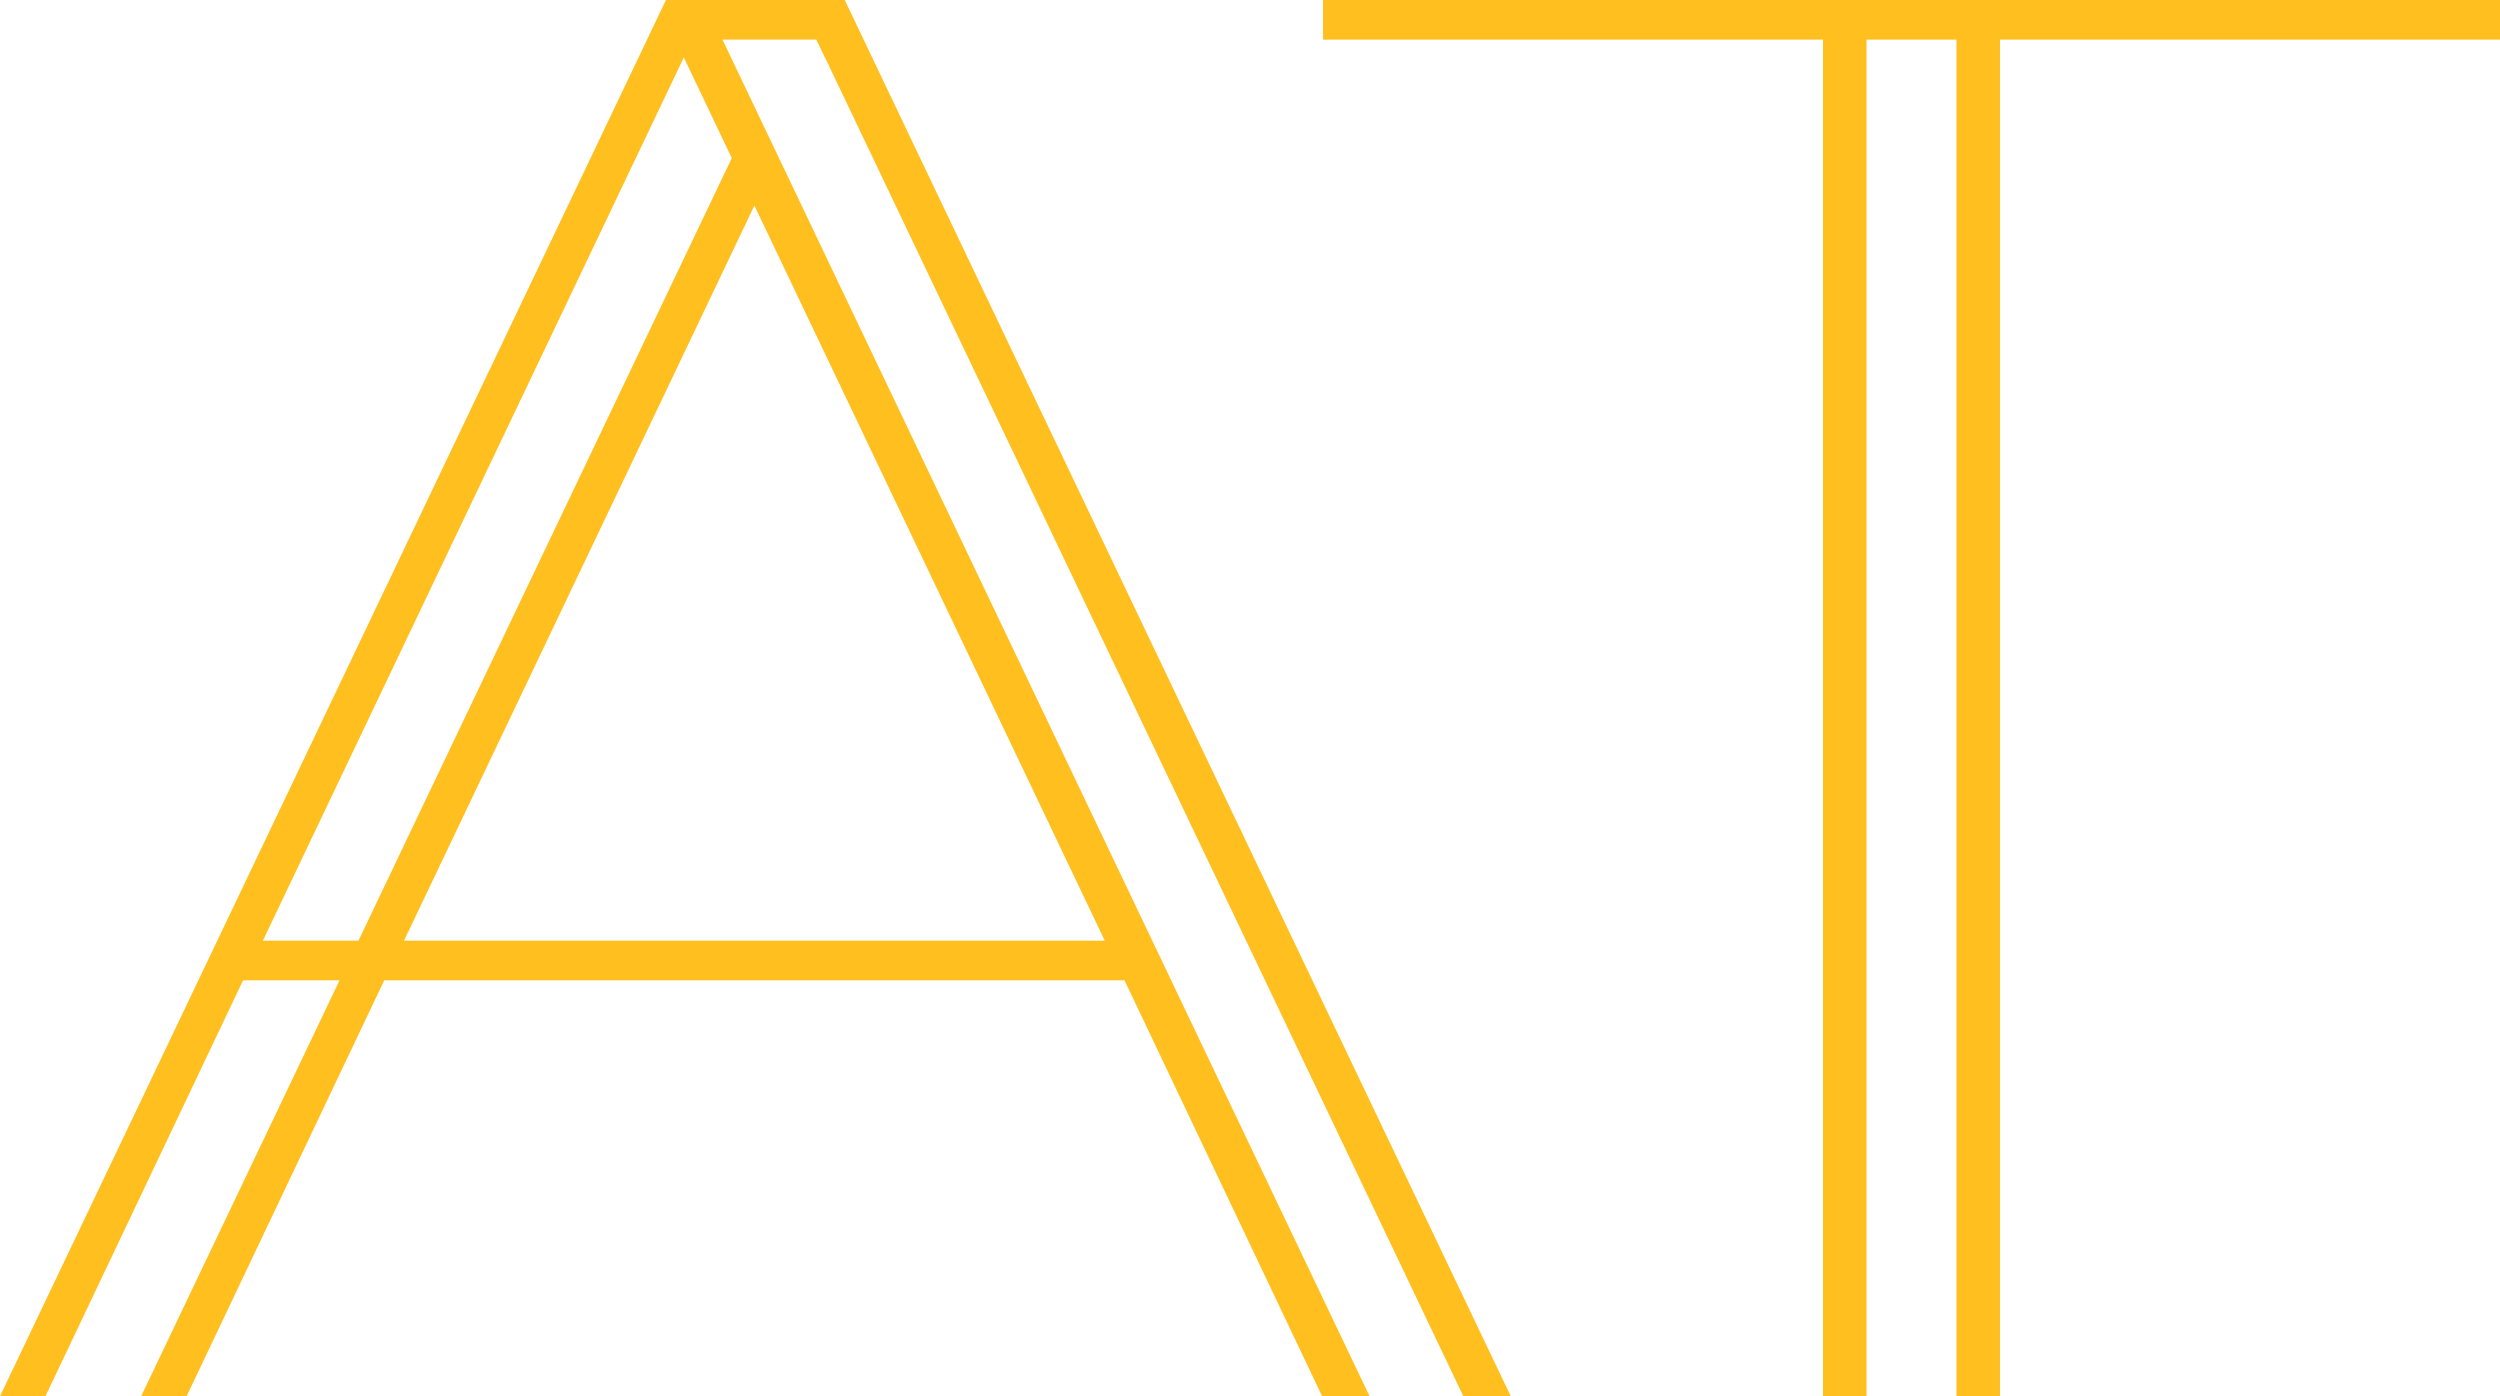 <?xml version="1.0" encoding="utf-8"?>
<!-- Generator: Adobe Illustrator 23.0.1, SVG Export Plug-In . SVG Version: 6.00 Build 0)  -->
<svg version="1.1" id="Layer_1" xmlns="http://www.w3.org/2000/svg" xmlns:xlink="http://www.w3.org/1999/xlink" x="0px" y="0px"
	 viewBox="0 0 650 363.01" style="enable-background:new 0 0 650 363.01;" xml:space="preserve">
<style type="text/css">
	.st0{fill:#FFBF1F;}
	.st1{fill:#F0CB73;}
</style>
<g>
	<polygon class="st0" points="615.3,0 378.69,0 343.99,0 343.99,10.3 378.69,10.3 473.99,10.3 473.99,363.01 485.3,363.01 
		485.3,10.3 508.69,10.3 508.69,363.01 520,363.01 520,10.3 615.3,10.3 650,10.3 650,0 	"/>
	<path class="st0" d="M219.56,0h-9.7h-26.94h-9.7h-0.07L0,363.01h11.82L63.2,254.88h25.08L36.7,363.01h11.82L99.9,254.88h192.47
		l51.38,108.13h12.33l-51.58-108.13l-4.91-10.3L202.28,40.56l-5.88-12.33l-8.56-17.94h7.28h9.83h7.28l2.24,4.67l0.02-0.03
		l165.97,348.08h12.33L219.63,0H219.56z M287.24,244.58H105.04l91.1-191.14L287.24,244.58z M190.26,41.1L93.2,244.58H68.34
		L177.79,14.93L190.26,41.1z"/>
</g>
</svg>
